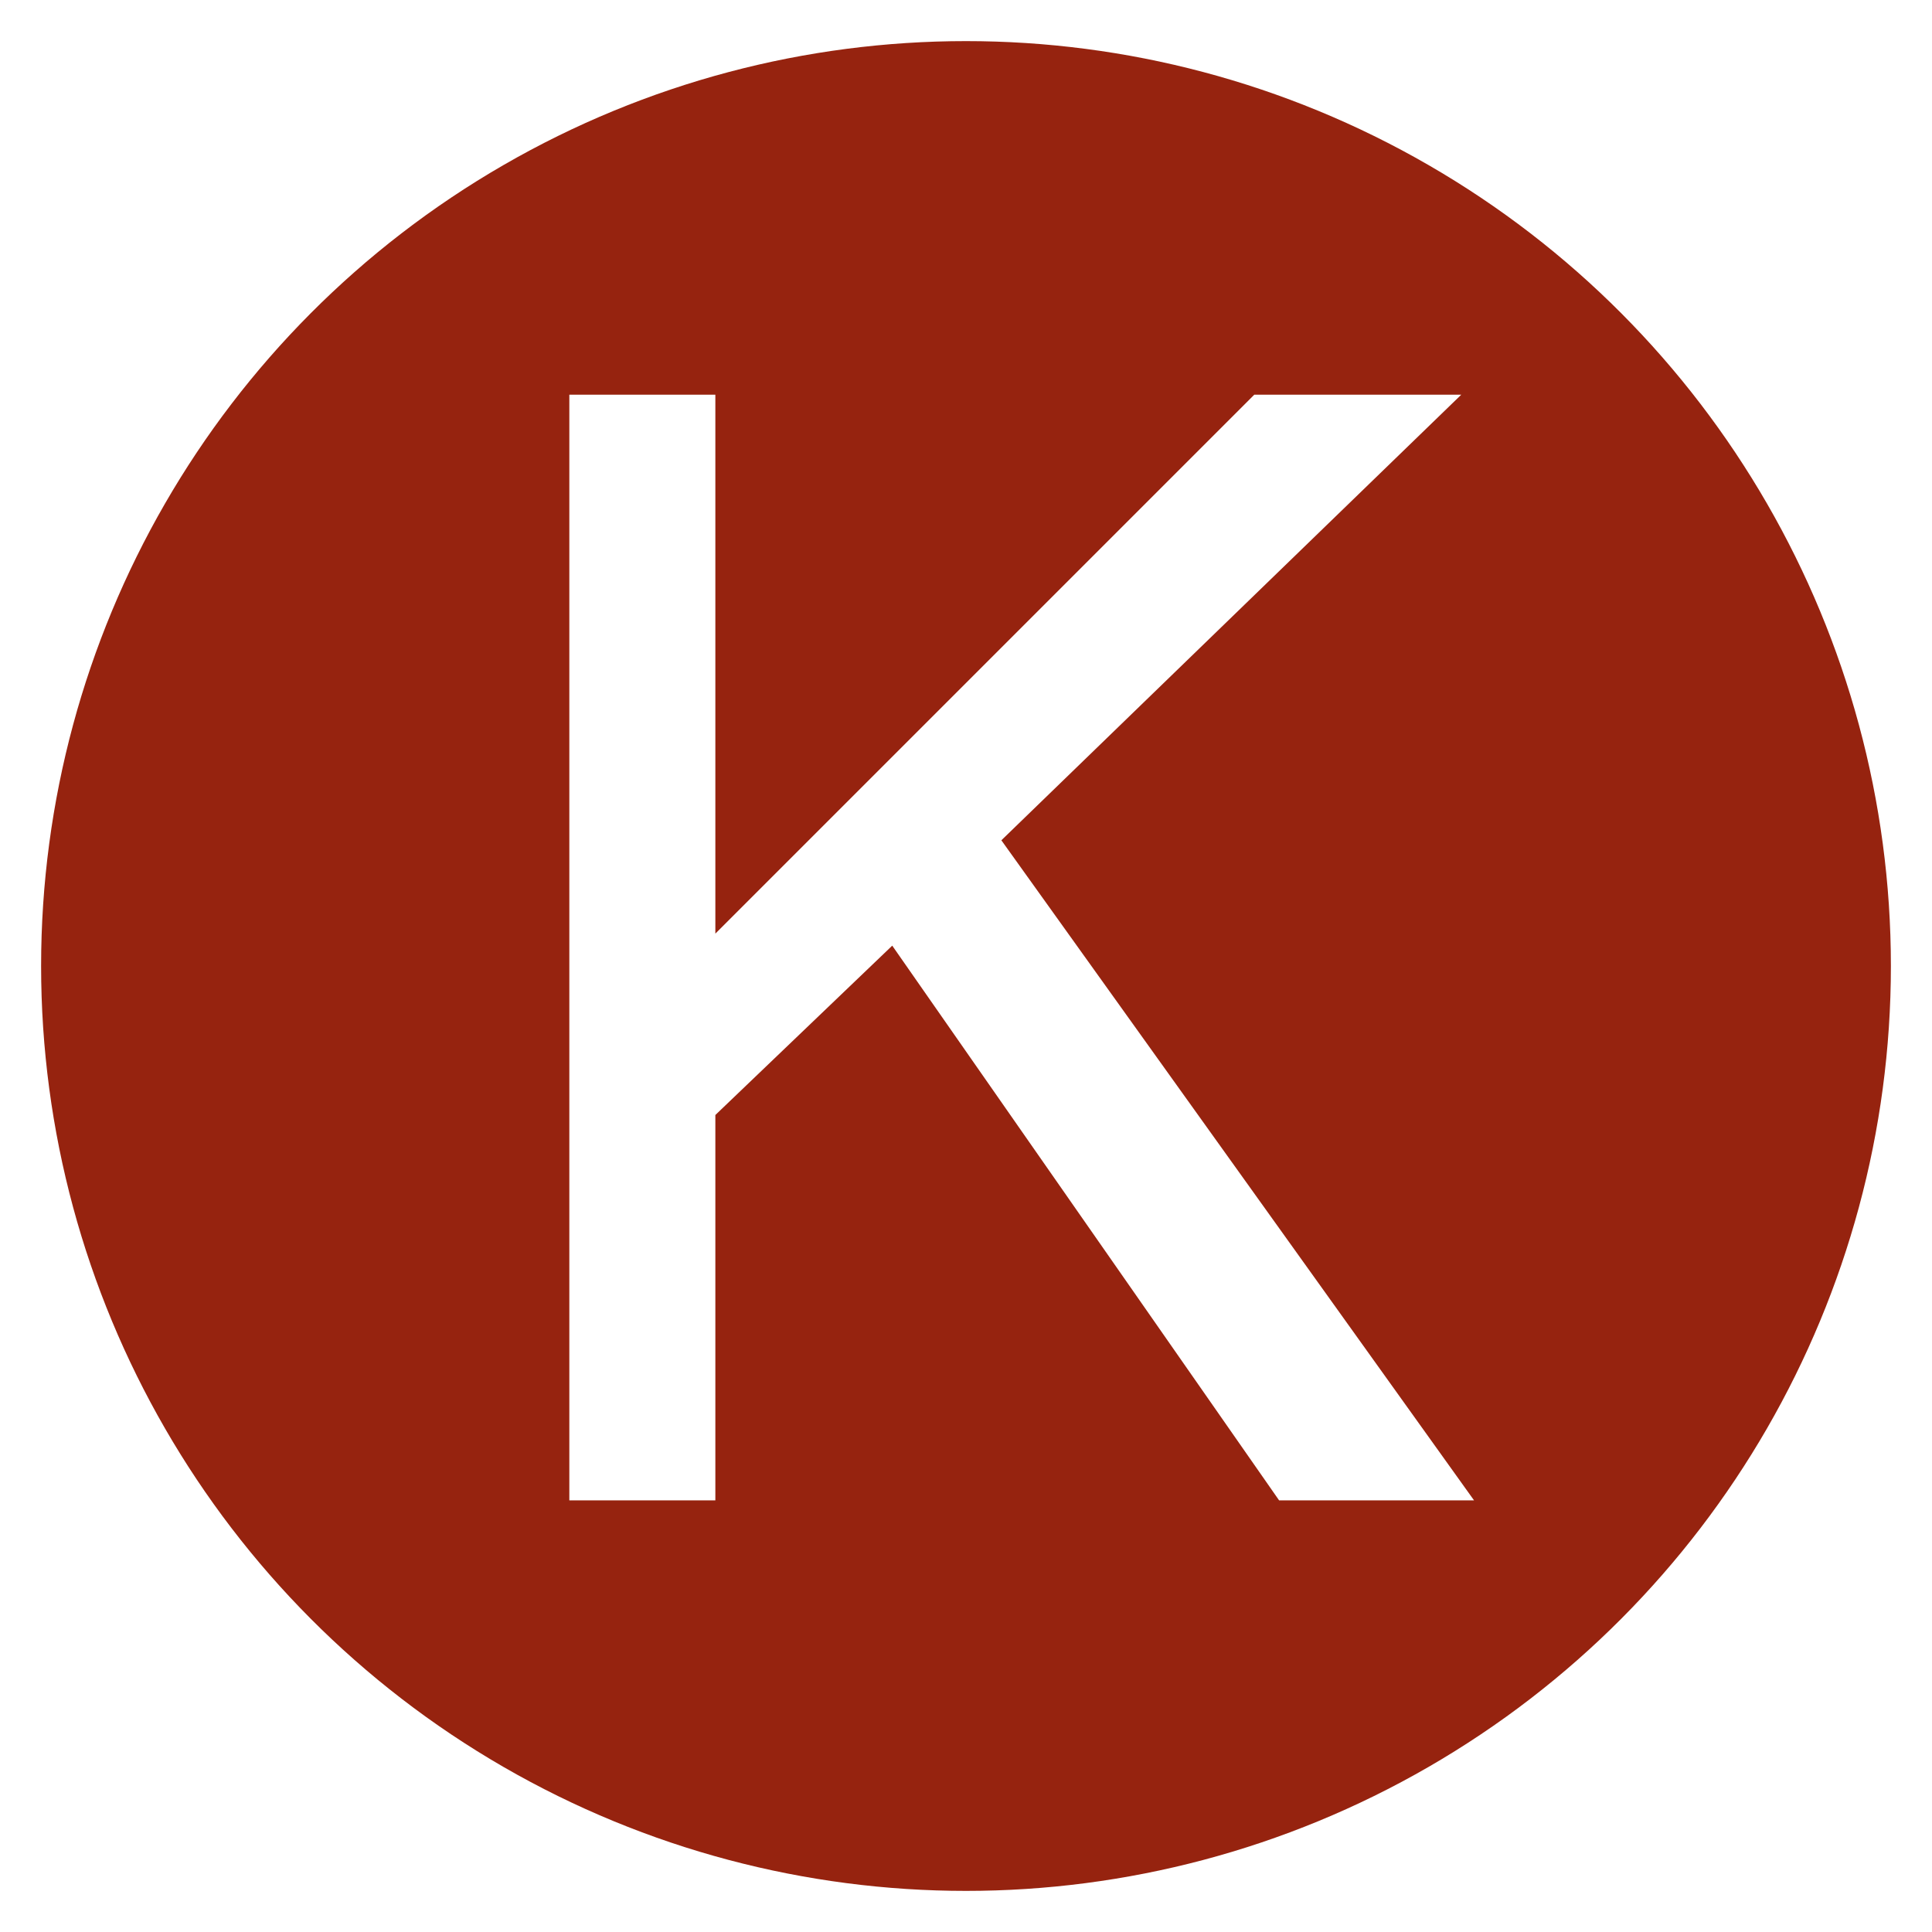 <?xml version="1.0" encoding="UTF-8"?> <svg xmlns="http://www.w3.org/2000/svg" width="188" height="188" viewBox="0 0 188 188" fill="none"><g filter="url(#filter0_d_206_185)"><circle cx="94" cy="90" r="90" fill="#96230F"></circle><path d="M55.401 34.407H69.61V86.849L122.052 34.407H142.193L97.442 77.767L143.438 142H124.469L86.822 88.02L69.61 104.5V142H55.401V34.407Z" fill="white"></path></g><defs><filter id="filter0_d_206_185" x="0" y="0" width="188" height="188" filterUnits="userSpaceOnUse" color-interpolation-filters="sRGB"><feFlood flood-opacity="0" result="BackgroundImageFix"></feFlood><feColorMatrix in="SourceAlpha" type="matrix" values="0 0 0 0 0 0 0 0 0 0 0 0 0 0 0 0 0 0 127 0" result="hardAlpha"></feColorMatrix><feOffset dy="4"></feOffset><feGaussianBlur stdDeviation="2"></feGaussianBlur><feComposite in2="hardAlpha" operator="out"></feComposite><feColorMatrix type="matrix" values="0 0 0 0 0 0 0 0 0 0 0 0 0 0 0 0 0 0 0.25 0"></feColorMatrix><feBlend mode="normal" in2="BackgroundImageFix" result="effect1_dropShadow_206_185"></feBlend><feBlend mode="normal" in="SourceGraphic" in2="effect1_dropShadow_206_185" result="shape"></feBlend></filter></defs></svg> 